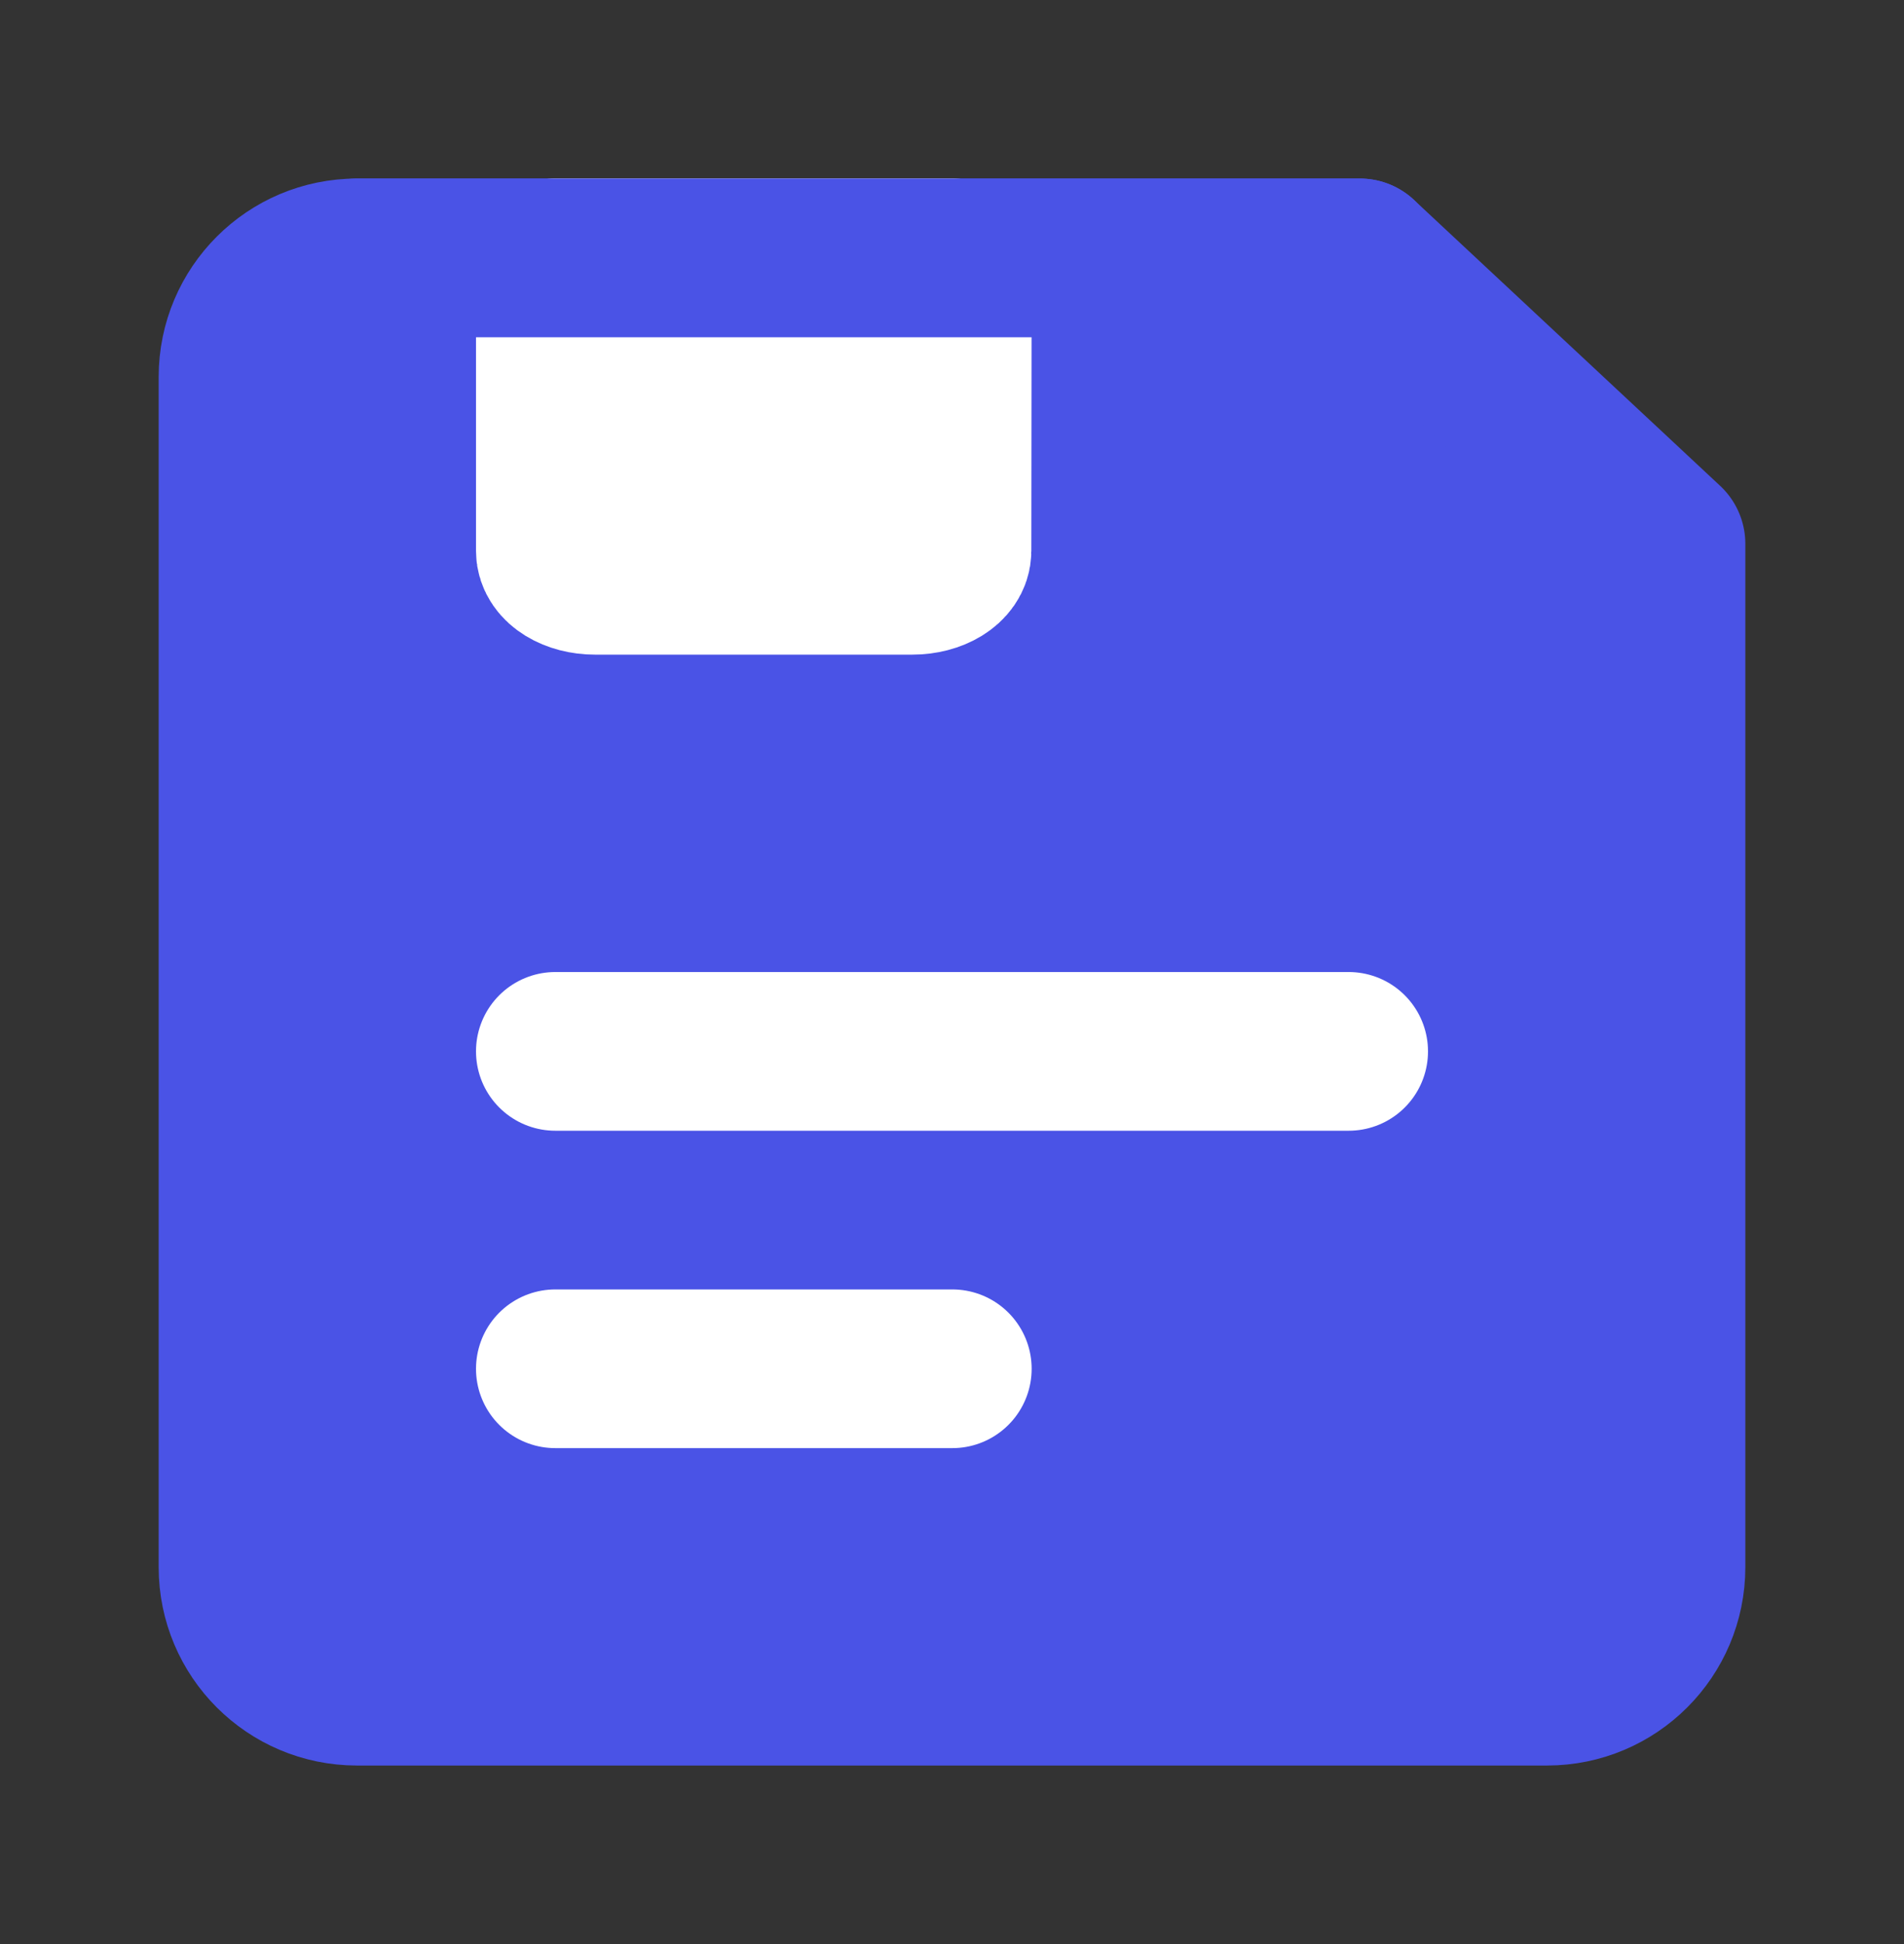 <svg width="48" height="49" viewBox="0 0 48 49" fill="none" xmlns="http://www.w3.org/2000/svg">
<rect x="0" y="0" width="48" height="49" fill="#333333" stroke="none"/>
<path d="M6 9.5C6 7.843 7.343 6.5 9 6.5H34.281L42 13.707V39.5C42 41.157 40.657 42.5 39 42.5H9C7.343 42.5 6 41.157 6 39.5V9.5Z" fill="#4A53E6" stroke="#4A53E6" stroke-width="4" stroke-linejoin="round"/>
<path fill-rule="evenodd" clip-rule="evenodd" d="M24.008 6.5L24 13.885C24 14.225 23.552 14.5 23 14.5H15C14.448 14.5 14 14.225 14 13.885V6.5" fill="white"/>
<path d="M24.008 6.5L24 13.885C24 14.225 23.552 14.5 23 14.5H15C14.448 14.5 14 14.225 14 13.885V6.5H24.008Z" stroke="white" stroke-width="4" stroke-linejoin="round"/>
<path d="M9 6.5H34.281" stroke="#4A53E6" stroke-width="4" stroke-linecap="round" stroke-linejoin="round"/>
<path d="M14 26.5H34" stroke="white" stroke-width="4" stroke-linecap="round" stroke-linejoin="round"/>
<path d="M14 34.5H24.008" stroke="white" stroke-width="4" stroke-linecap="round" stroke-linejoin="round"/>
</svg>
